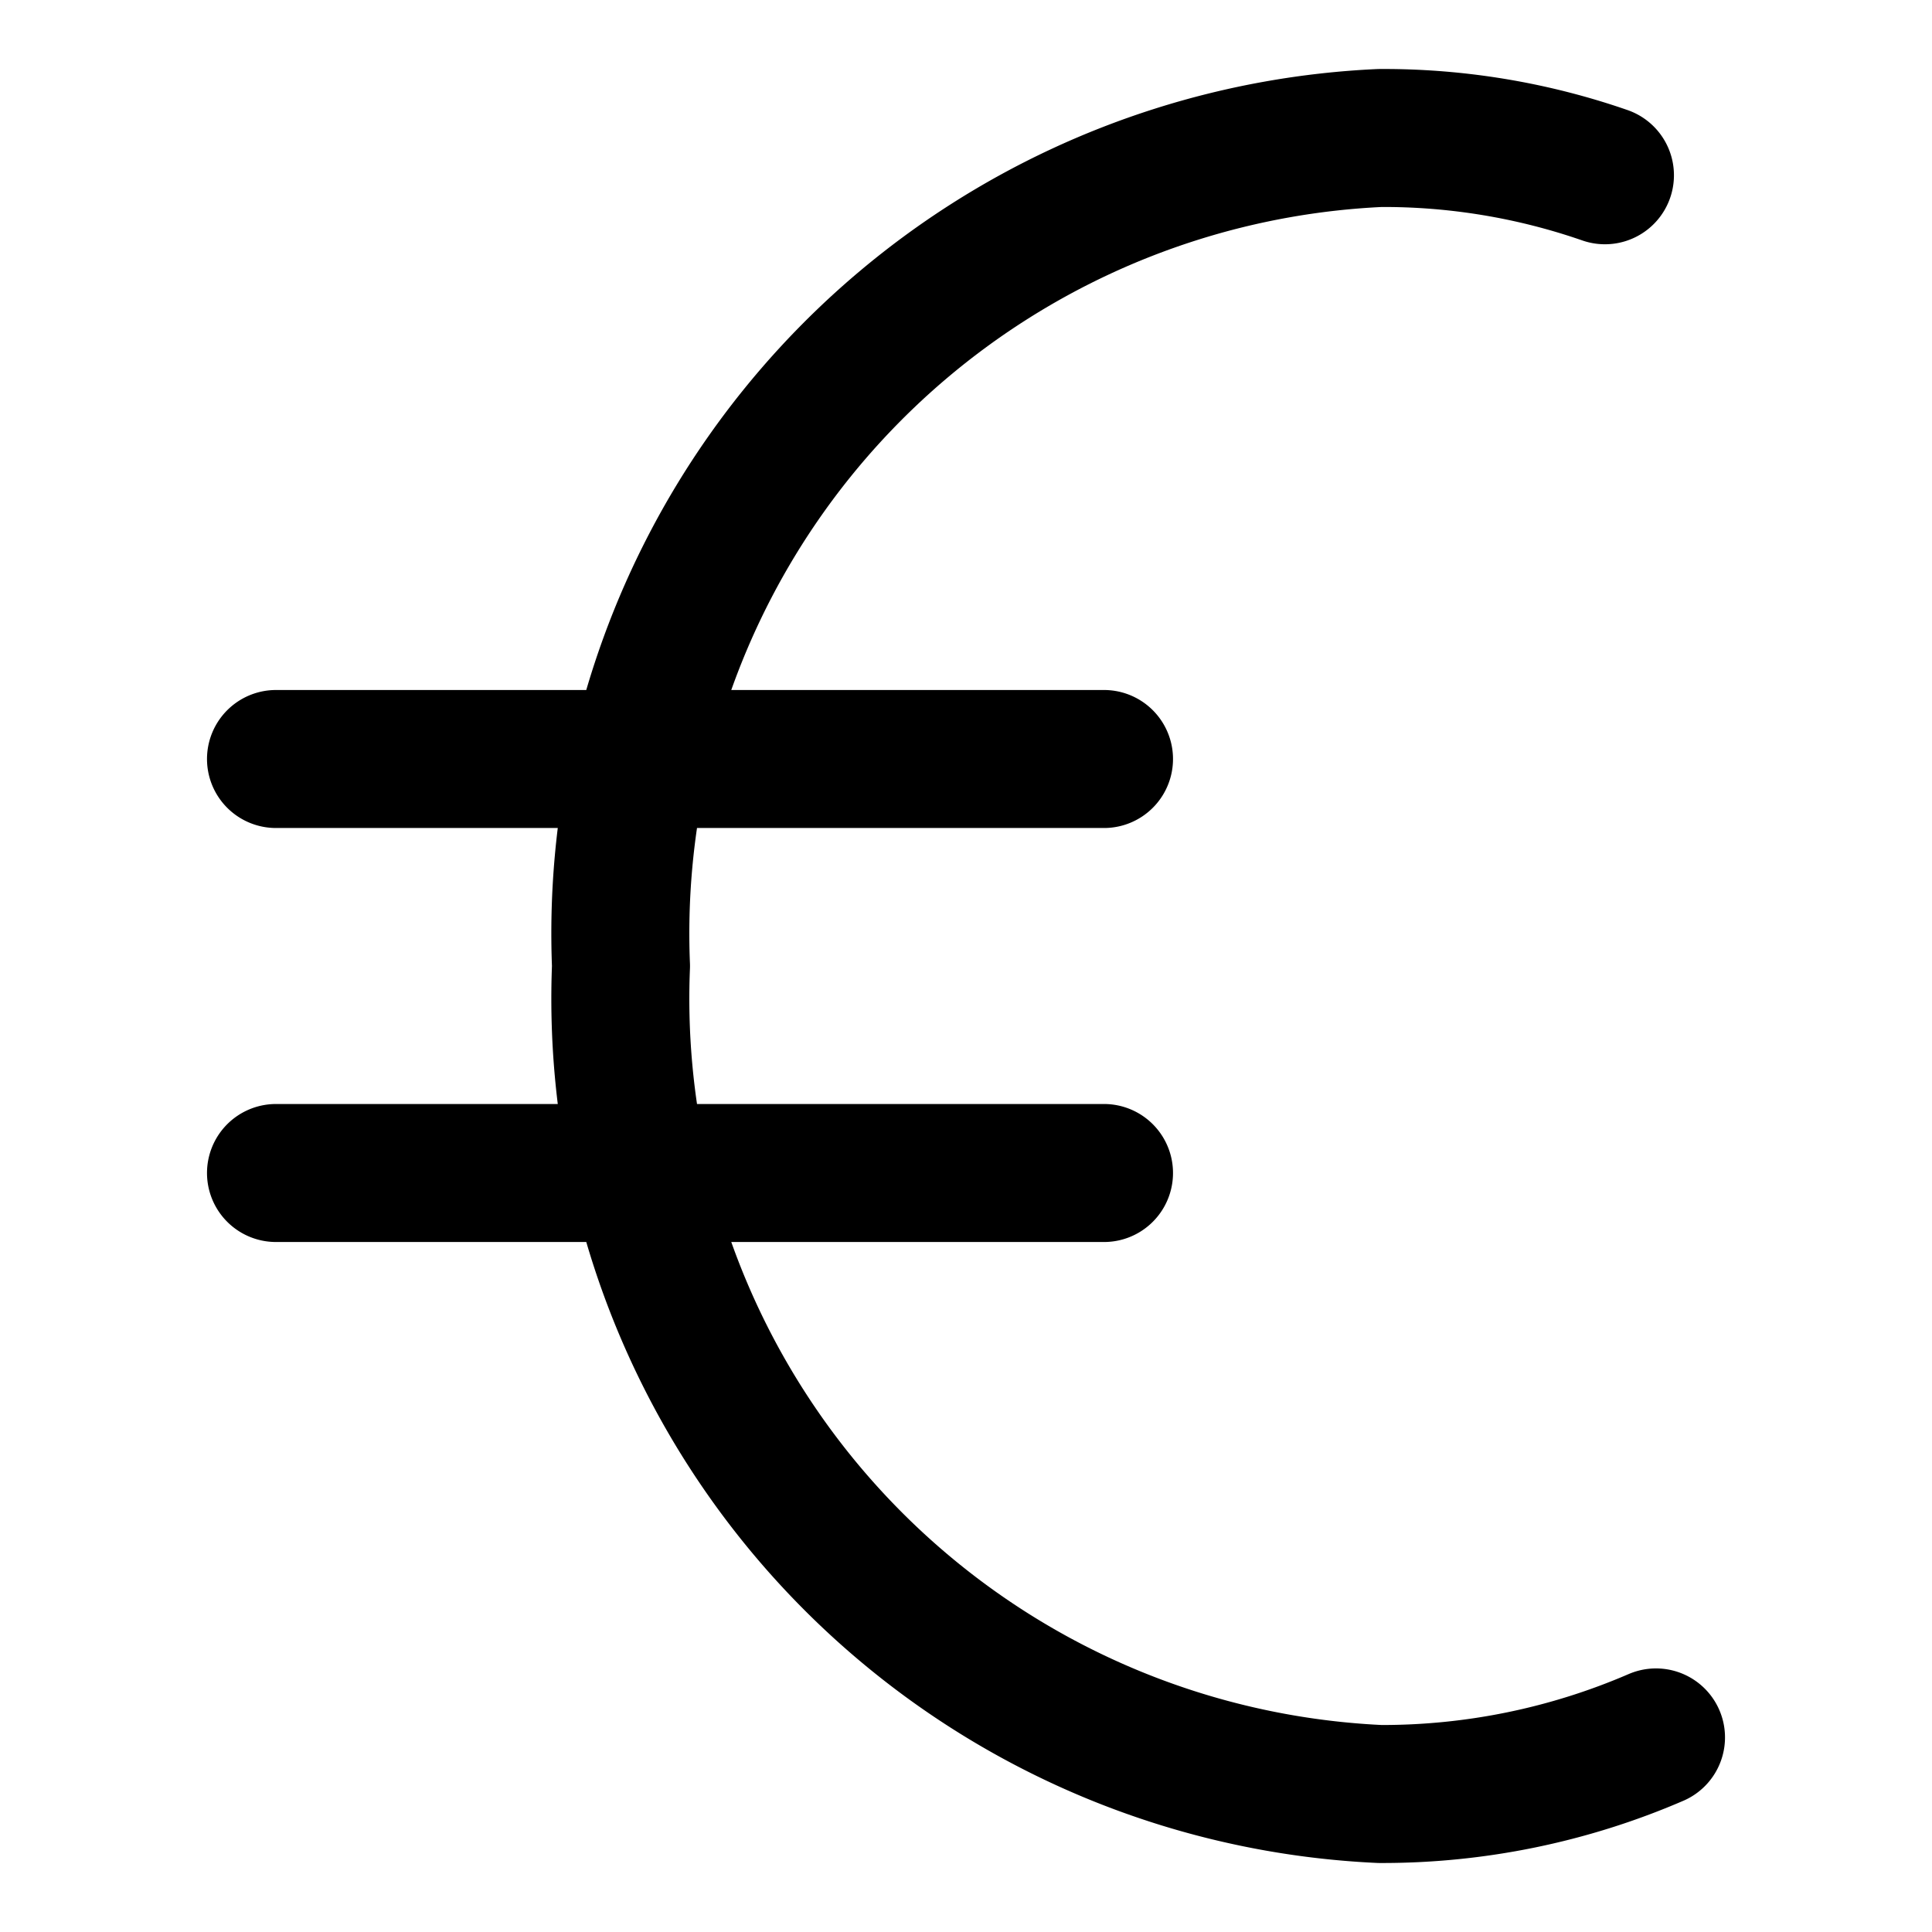 <?xml version="1.0" encoding="utf-8"?>
<!-- Generator: www.svgicons.com -->
<svg xmlns="http://www.w3.org/2000/svg" width="800" height="800" viewBox="0 0 14 14">
<path fill="none" stroke="currentColor" stroke-linecap="round" stroke-linejoin="round" d="M12 12.59a5.002 5.002 0 0 1-2 .41a5.77 5.77 0 0 1-5.5-6A5.77 5.77 0 0 1 10 1a4.89 4.89 0 0 1 1.63.27M2 5.5h6m-6 3h6"/>
</svg>